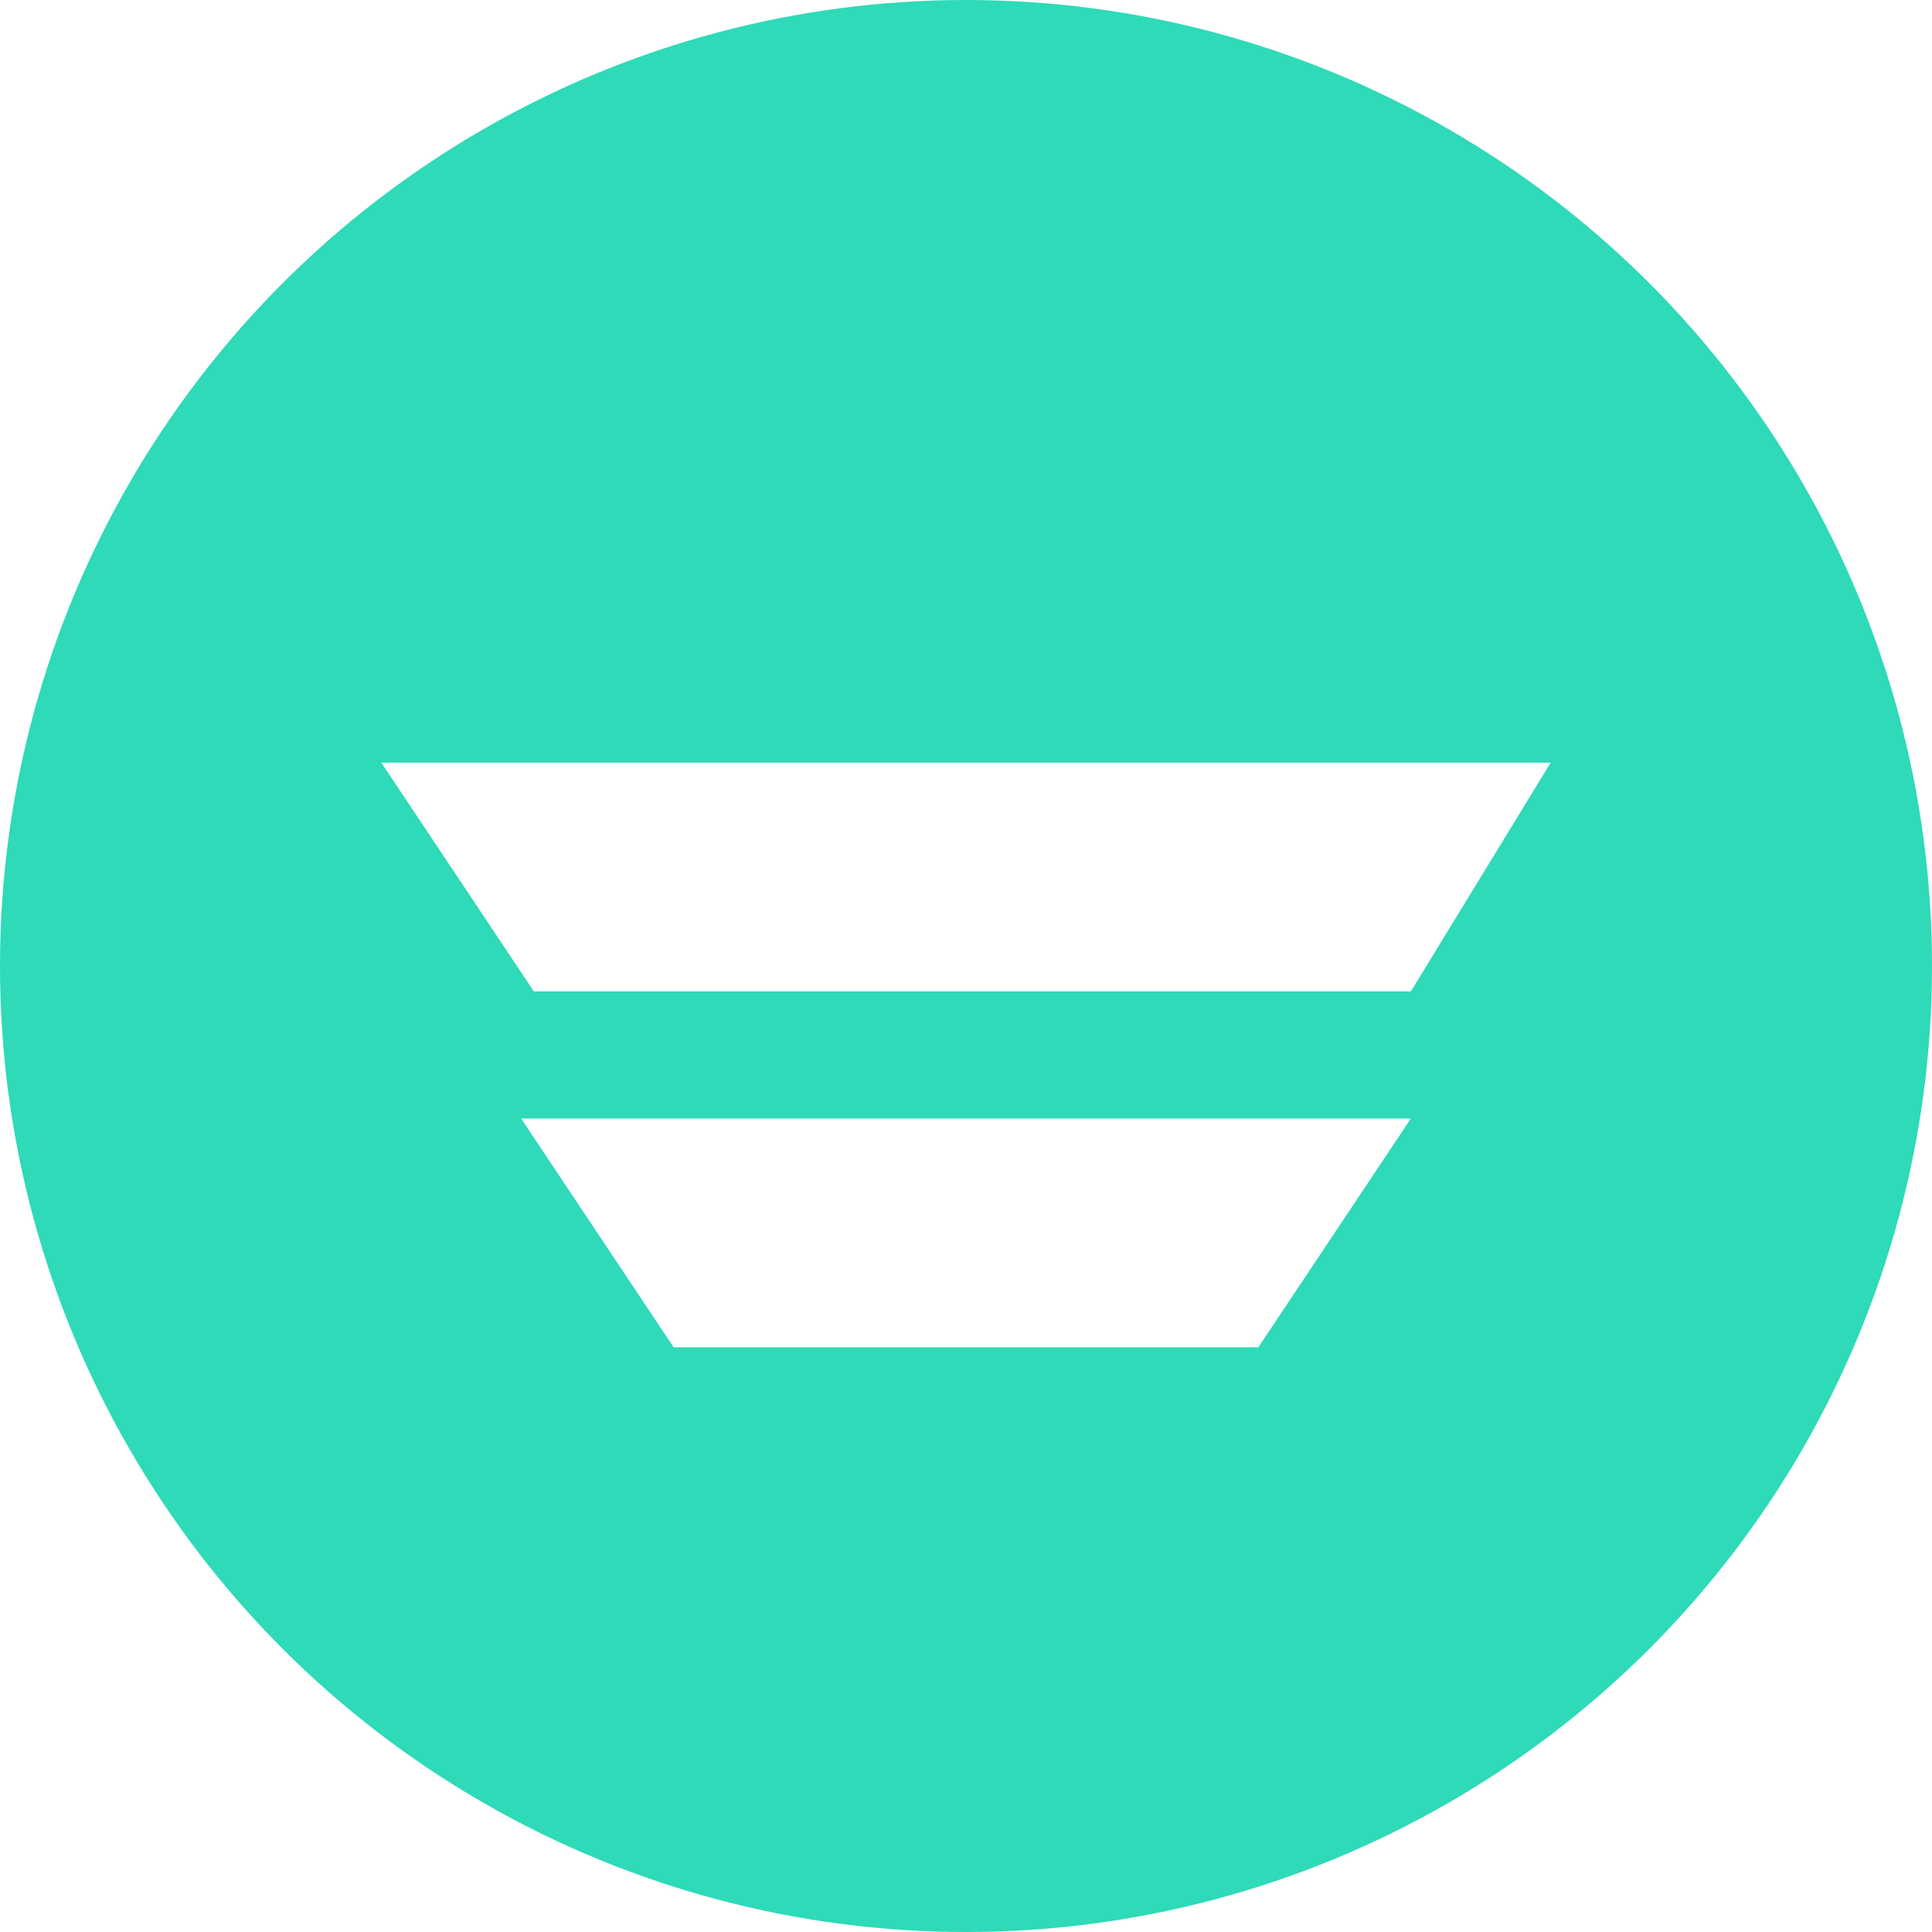 <svg width="76" height="76" xmlns="http://www.w3.org/2000/svg"><defs><filter x="-26.1%" y="-52.2%" width="152.2%" height="204.3%" filterUnits="objectBoundingBox" id="a"><feOffset dy="2" in="SourceAlpha" result="shadowOffsetOuter1"/><feGaussianBlur stdDeviation="2" in="shadowOffsetOuter1" result="shadowBlurOuter1"/><feColorMatrix values="0 0 0 0 0.155 0 0 0 0 0.81 0 0 0 0 0.681 0 0 0 1 0" in="shadowBlurOuter1" result="shadowMatrixOuter1"/><feMerge><feMergeNode in="shadowMatrixOuter1"/><feMergeNode in="SourceGraphic"/></feMerge></filter></defs><g fill="none" fill-rule="evenodd"><circle fill="#2EDAB8" cx="38" cy="38" r="38"/><g filter="url(#a)" transform="translate(15 28)" fill="#FFF"><path d="M0 0l6 9h34.5L46 0zM5.5 14l6 9h23l6-9z"/></g></g></svg>